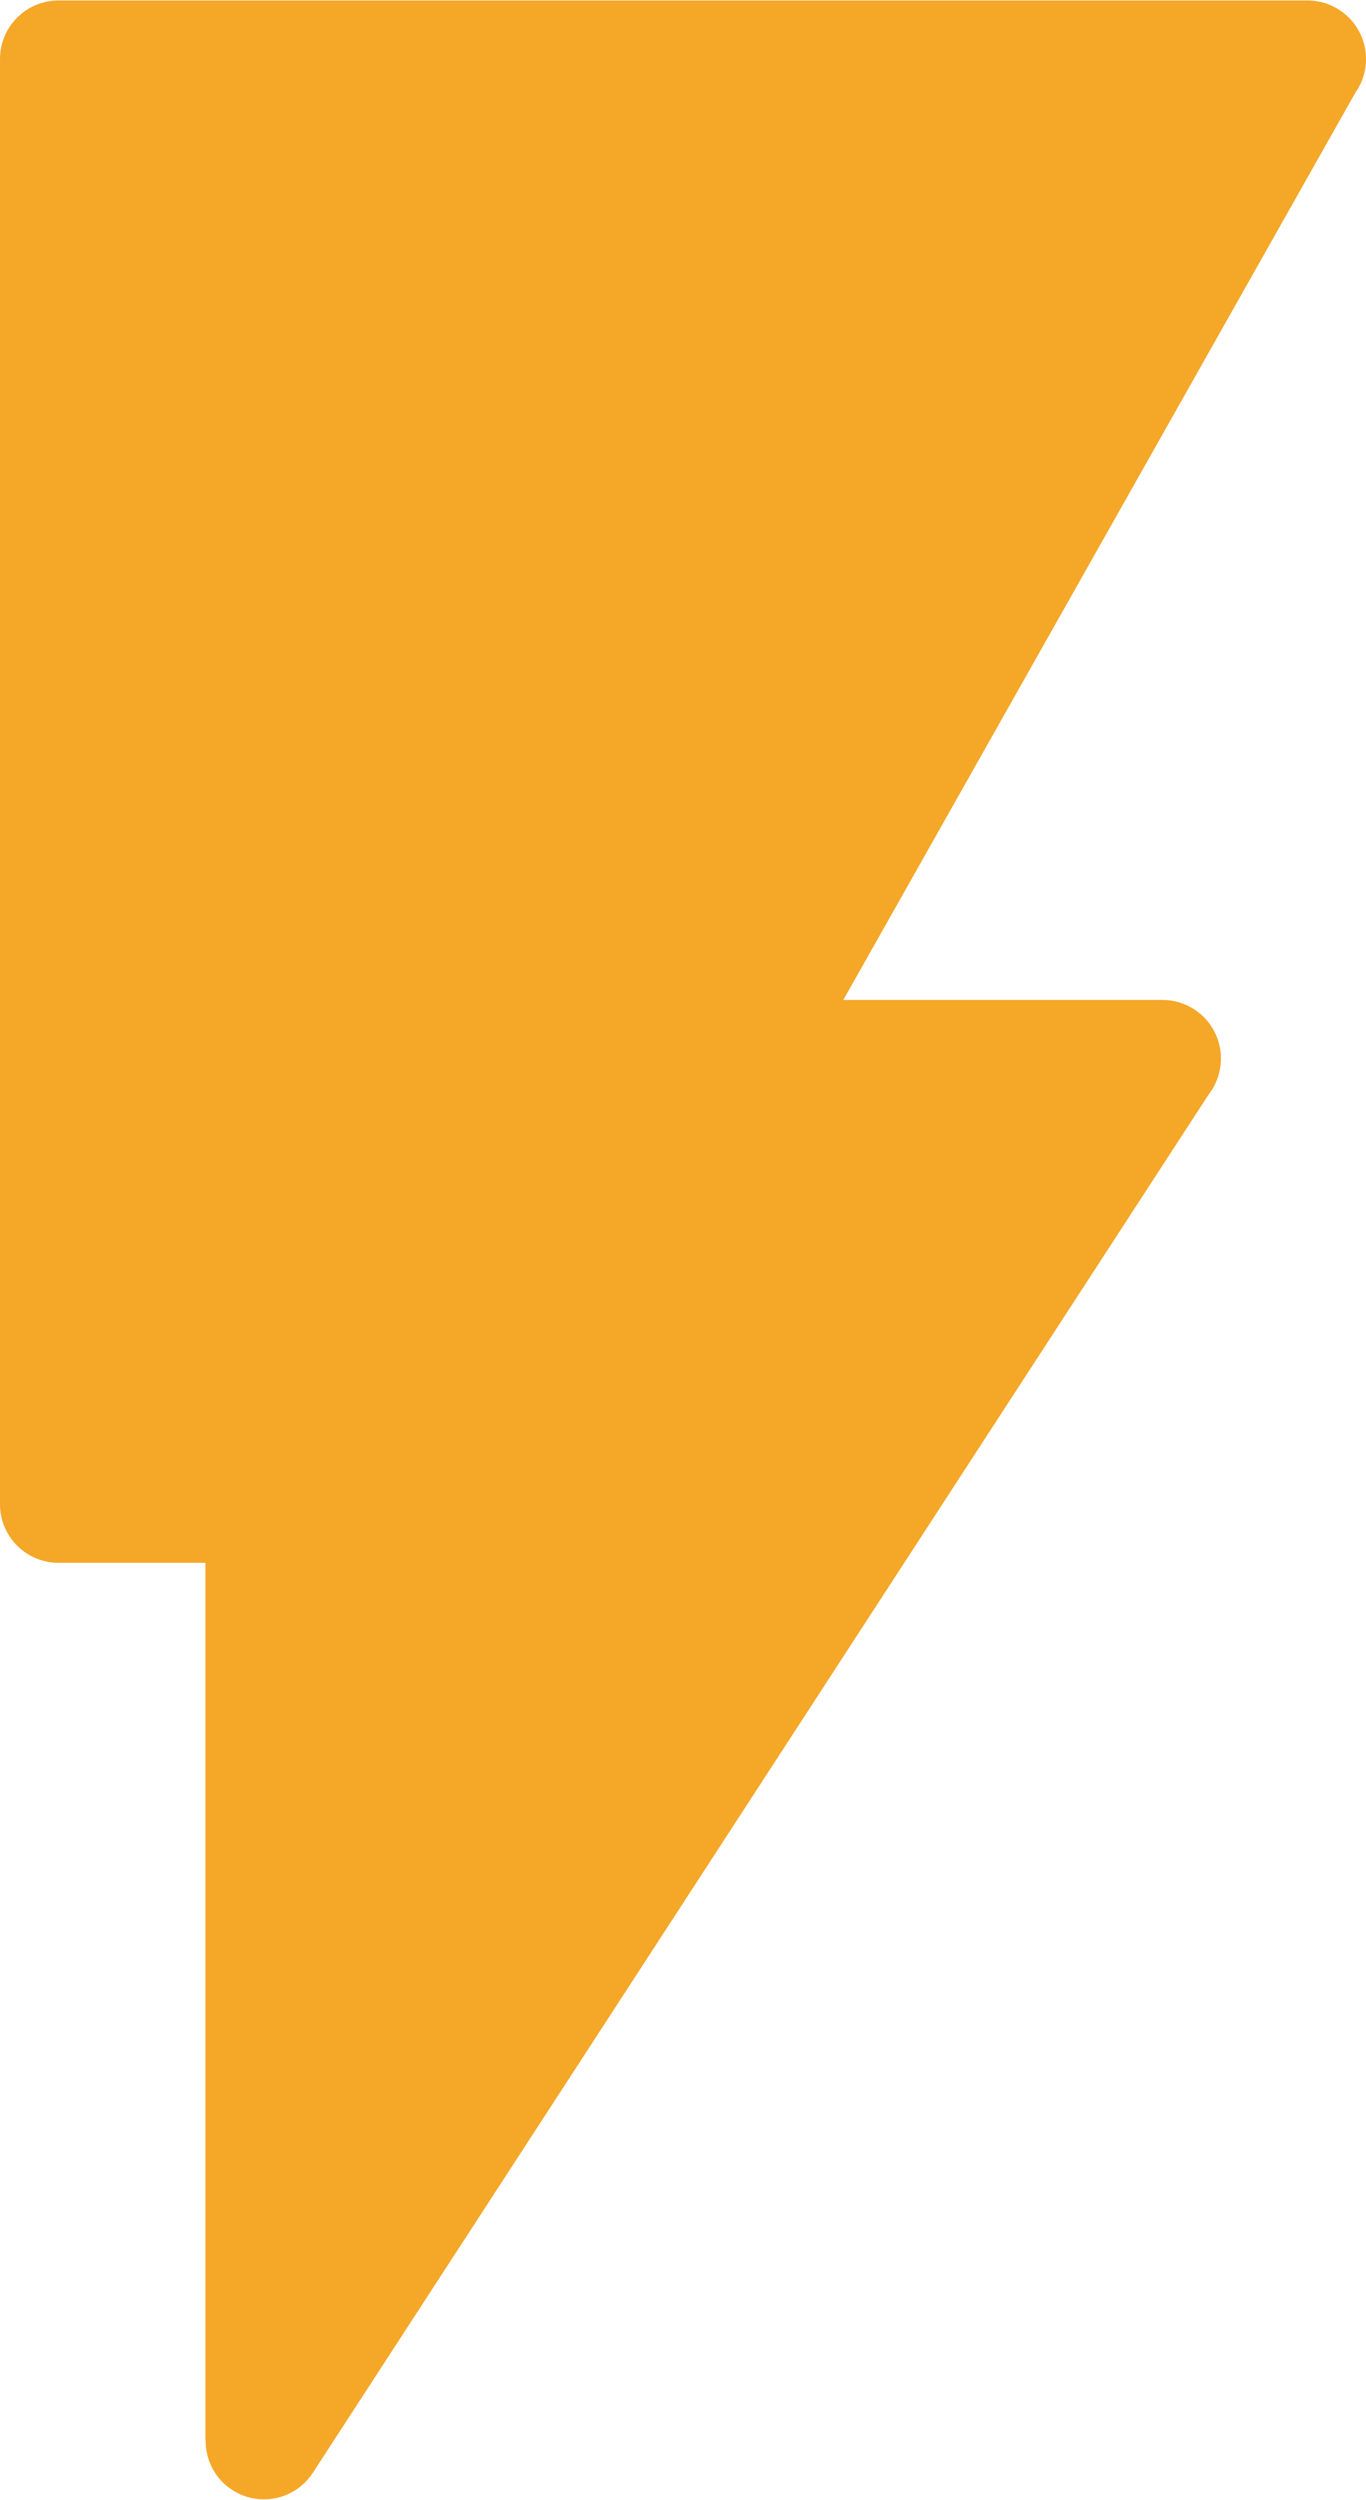 <?xml version="1.0" encoding="UTF-8"?>
<!DOCTYPE svg PUBLIC "-//W3C//DTD SVG 1.1//EN" "http://www.w3.org/Graphics/SVG/1.1/DTD/svg11.dtd">
<!-- Creator: CorelDRAW 2020 (64-Bit) -->
<svg xmlns="http://www.w3.org/2000/svg" xml:space="preserve" width="1208px" height="2210px" version="1.1" style="shape-rendering:geometricPrecision; text-rendering:geometricPrecision; image-rendering:optimizeQuality; fill-rule:evenodd; clip-rule:evenodd"
viewBox="0 0 1207.99 2209.16"
 xmlns:xlink="http://www.w3.org/1999/xlink"
 xmlns:xodm="http://www.corel.com/coreldraw/odm/2003">
 <defs>
  <style type="text/css">
   <![CDATA[
    .fil0 {fill:#F5A728;fill-rule:nonzero}
   ]]>
  </style>
 </defs>
 <g id="Слой_x0020_1">
  <path class="fil0" d="M51.79 0.01l1104.42 0c28.62,0 51.78,23.16 51.78,51.78 0,11.09 -3.52,21.4 -9.42,29.76l-452.8 802.04 282.15 0c28.62,0 51.78,23.16 51.78,51.78 0,11.88 -3.96,22.89 -10.74,31.61l-792.28 1218.65c-15.59,23.95 -47.46,30.73 -71.41,15.15 -15.24,-9.87 -23.43,-26.42 -23.43,-43.33l-0.17 0 0 -776.24 -129.89 0c-28.62,0 -51.78,-23.16 -51.78,-51.78l0 -1277.65c0,-28.62 23.16,-51.78 51.78,-51.78l0.01 0.01z"/>
 </g>
</svg>
